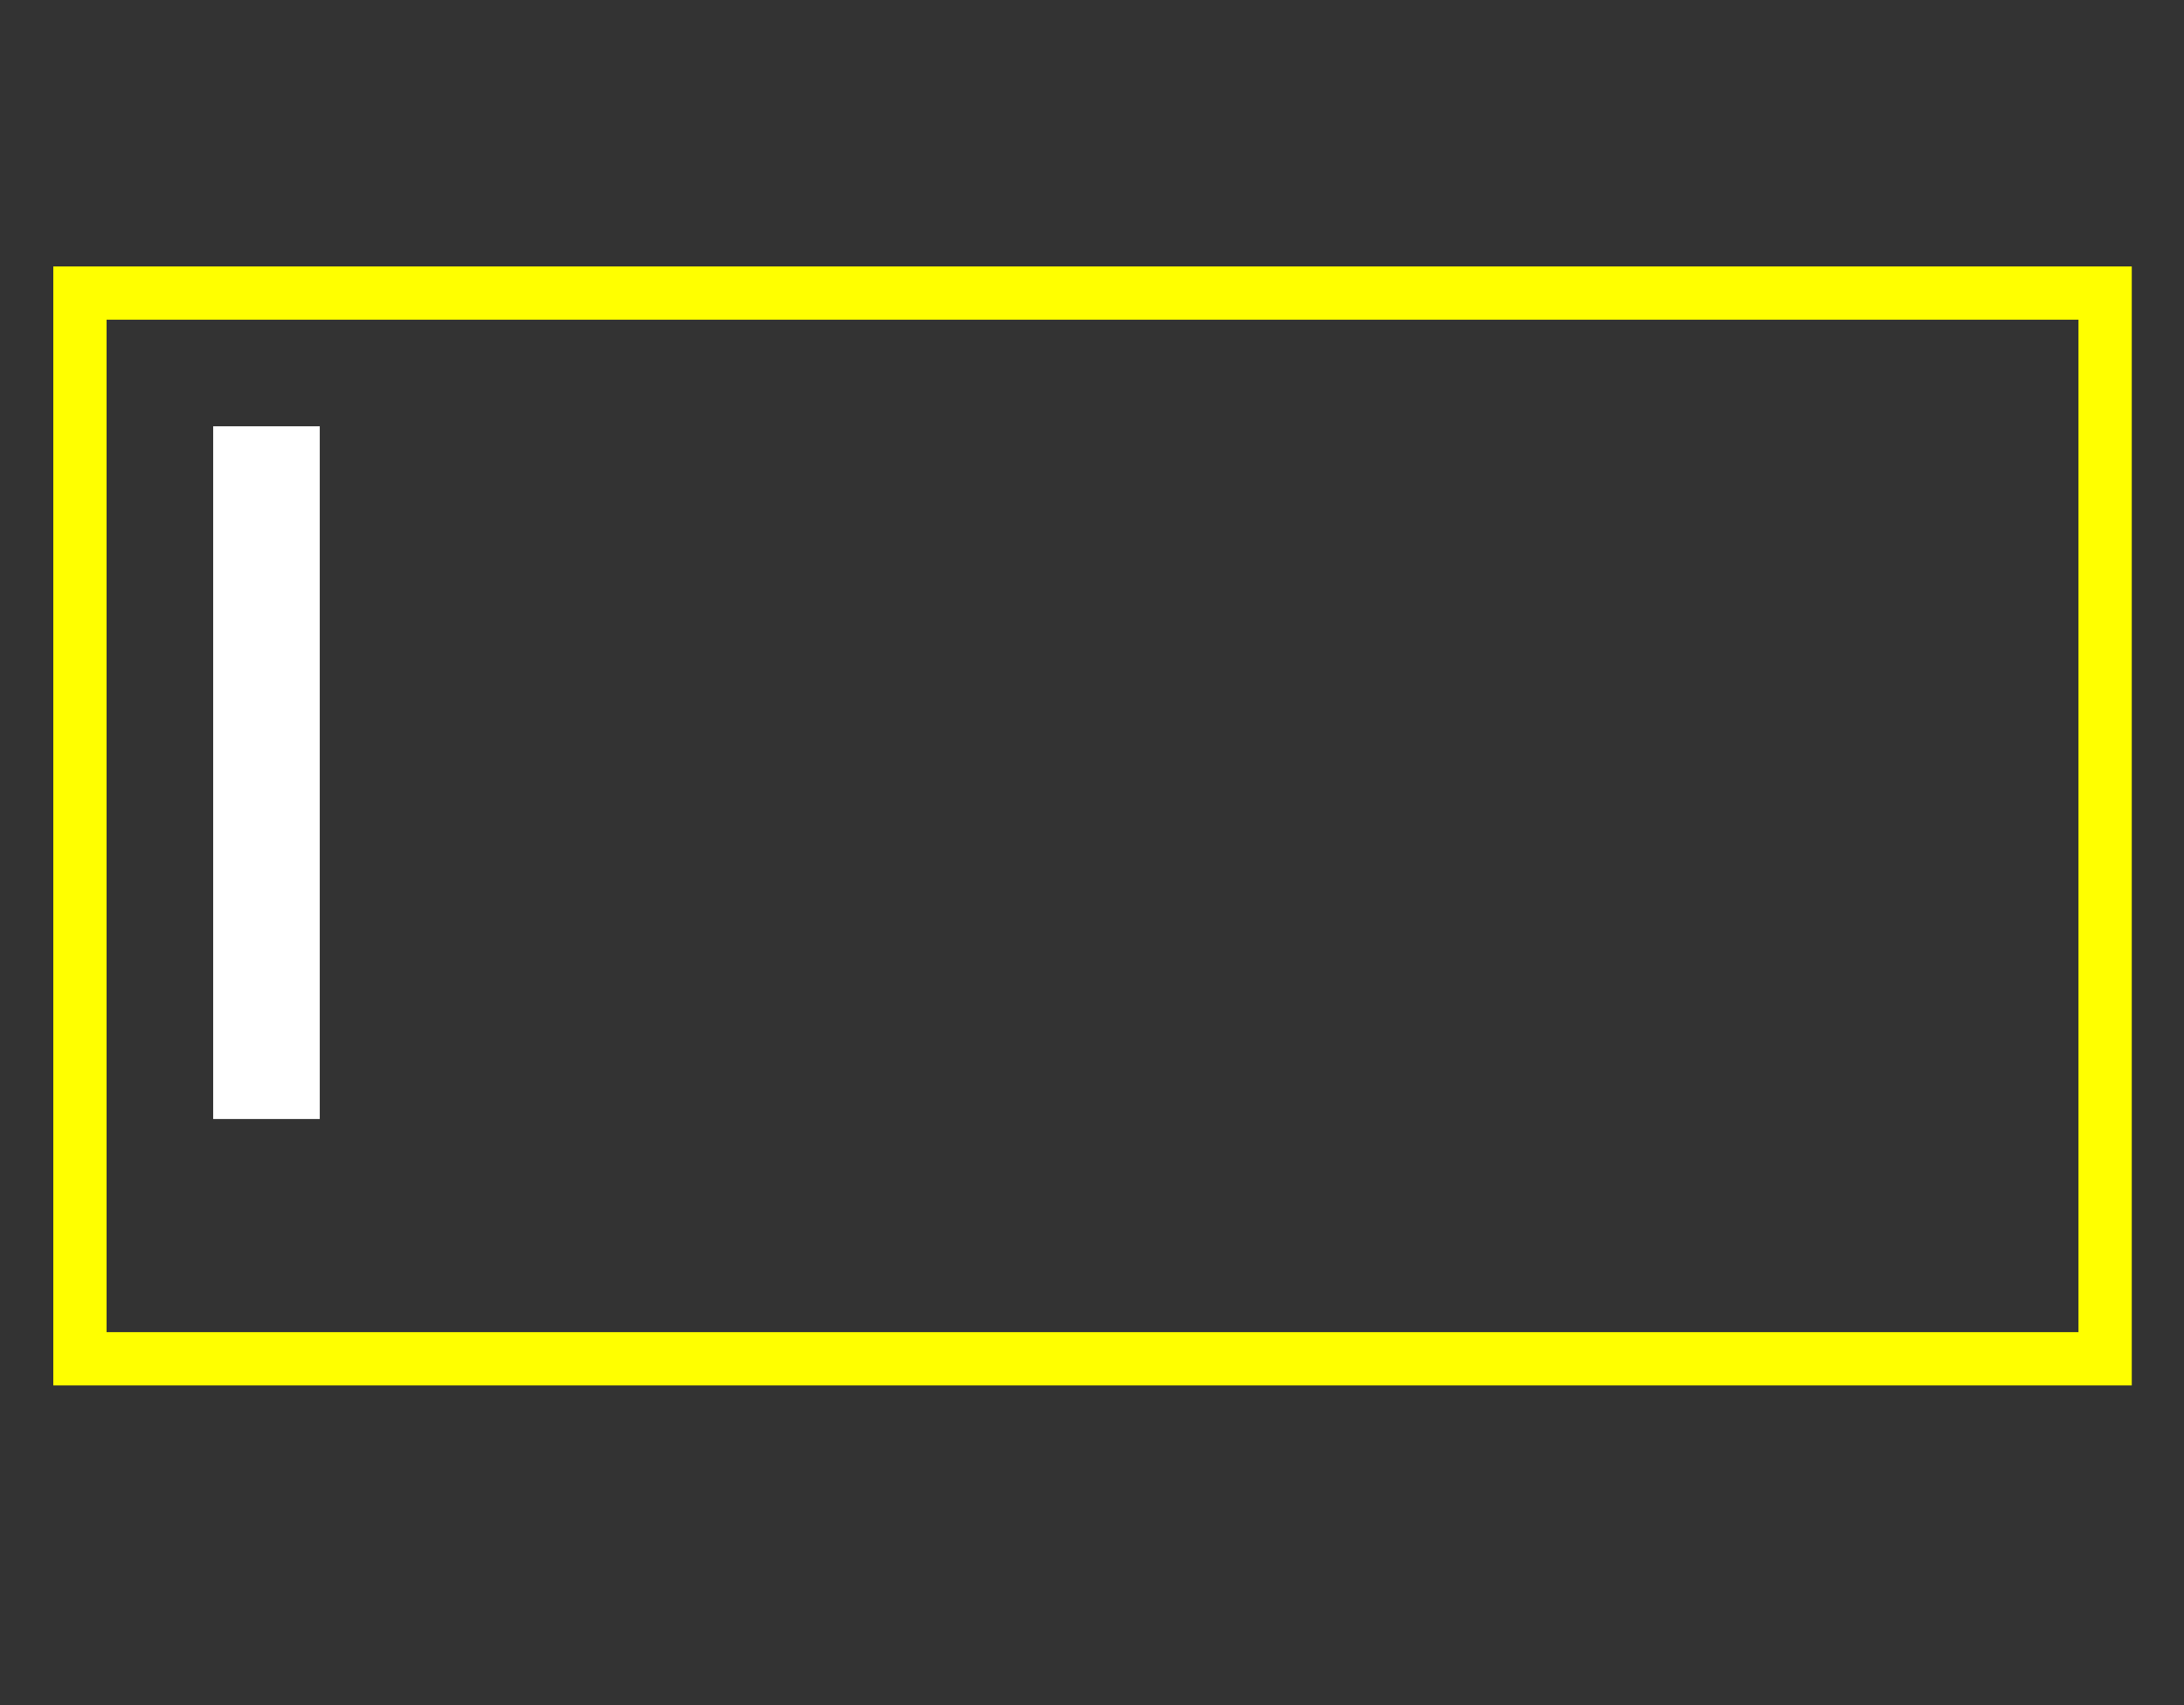 <svg xmlns="http://www.w3.org/2000/svg" viewBox="0 0 40.98 32"><rect x="0" y="0" width="40.98" height="32" fill="#333333" stroke="none"/><defs><style>.a{fill:#fff;}.b{fill:#ff0;}</style></defs><title>Input_D</title><rect class="a" x="4" y="8" width="2" height="13"/><path class="b" d="M39,6V25H2V6H39m1-1H1V26H40V5Z"/></svg>